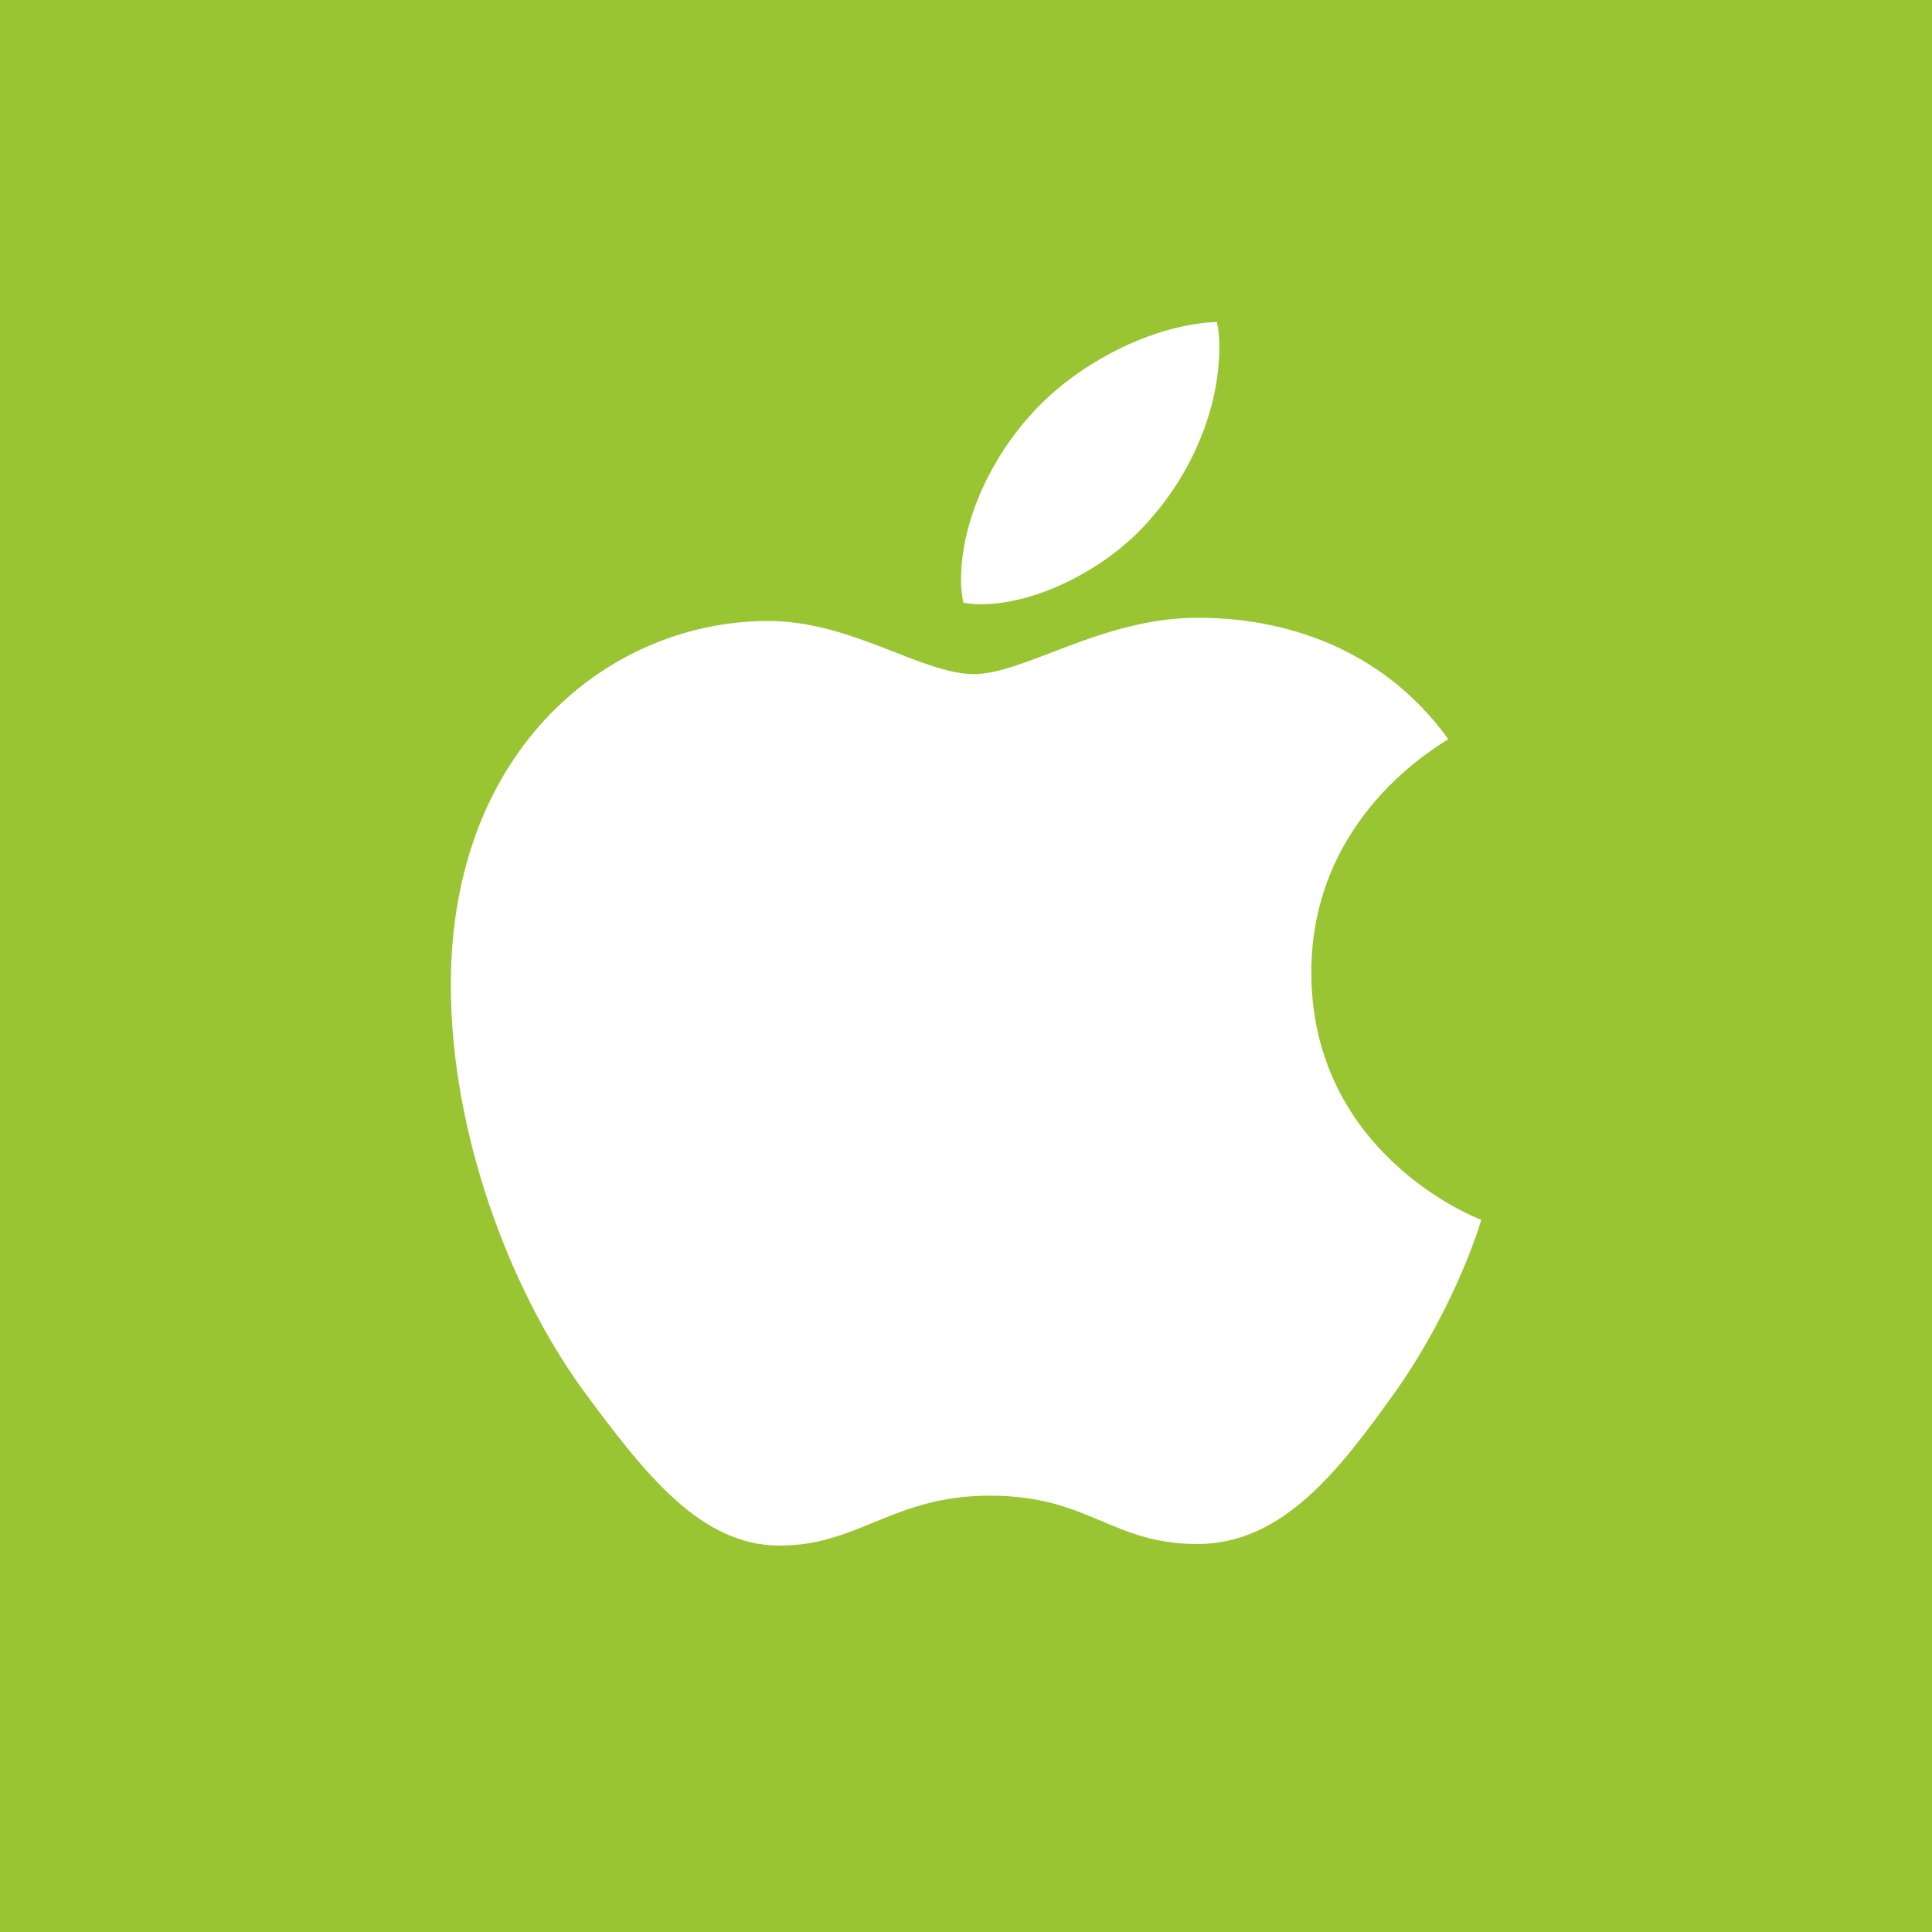 <svg xmlns="http://www.w3.org/2000/svg" fill="none" viewBox="0 0 32 32" height="32" width="32">
<rect fill="#98C531" height="32" width="32"></rect>
<path fill="white" d="M23.988 12.243C23.867 12.334 21.72 13.504 21.72 16.104C21.72 19.112 24.452 20.176 24.533 20.203C24.521 20.267 24.099 21.66 23.093 23.079C22.196 24.327 21.259 25.574 19.833 25.574C18.408 25.574 18.041 24.773 16.395 24.773C14.791 24.773 14.221 25.6 12.917 25.6C11.613 25.6 10.704 24.445 9.657 23.026C8.446 21.36 7.467 18.771 7.467 16.315C7.467 12.375 10.117 10.285 12.724 10.285C14.11 10.285 15.265 11.165 16.135 11.165C16.963 11.165 18.255 10.232 19.831 10.232C20.429 10.232 22.575 10.285 23.988 12.243ZM19.083 8.564C19.735 7.816 20.196 6.779 20.196 5.741C20.196 5.597 20.183 5.451 20.156 5.333C19.095 5.372 17.833 6.016 17.072 6.87C16.475 7.526 15.917 8.564 15.917 9.616C15.917 9.774 15.944 9.932 15.957 9.983C16.024 9.995 16.133 10.009 16.242 10.009C17.194 10.009 18.391 9.393 19.083 8.564Z"></path>
</svg>

